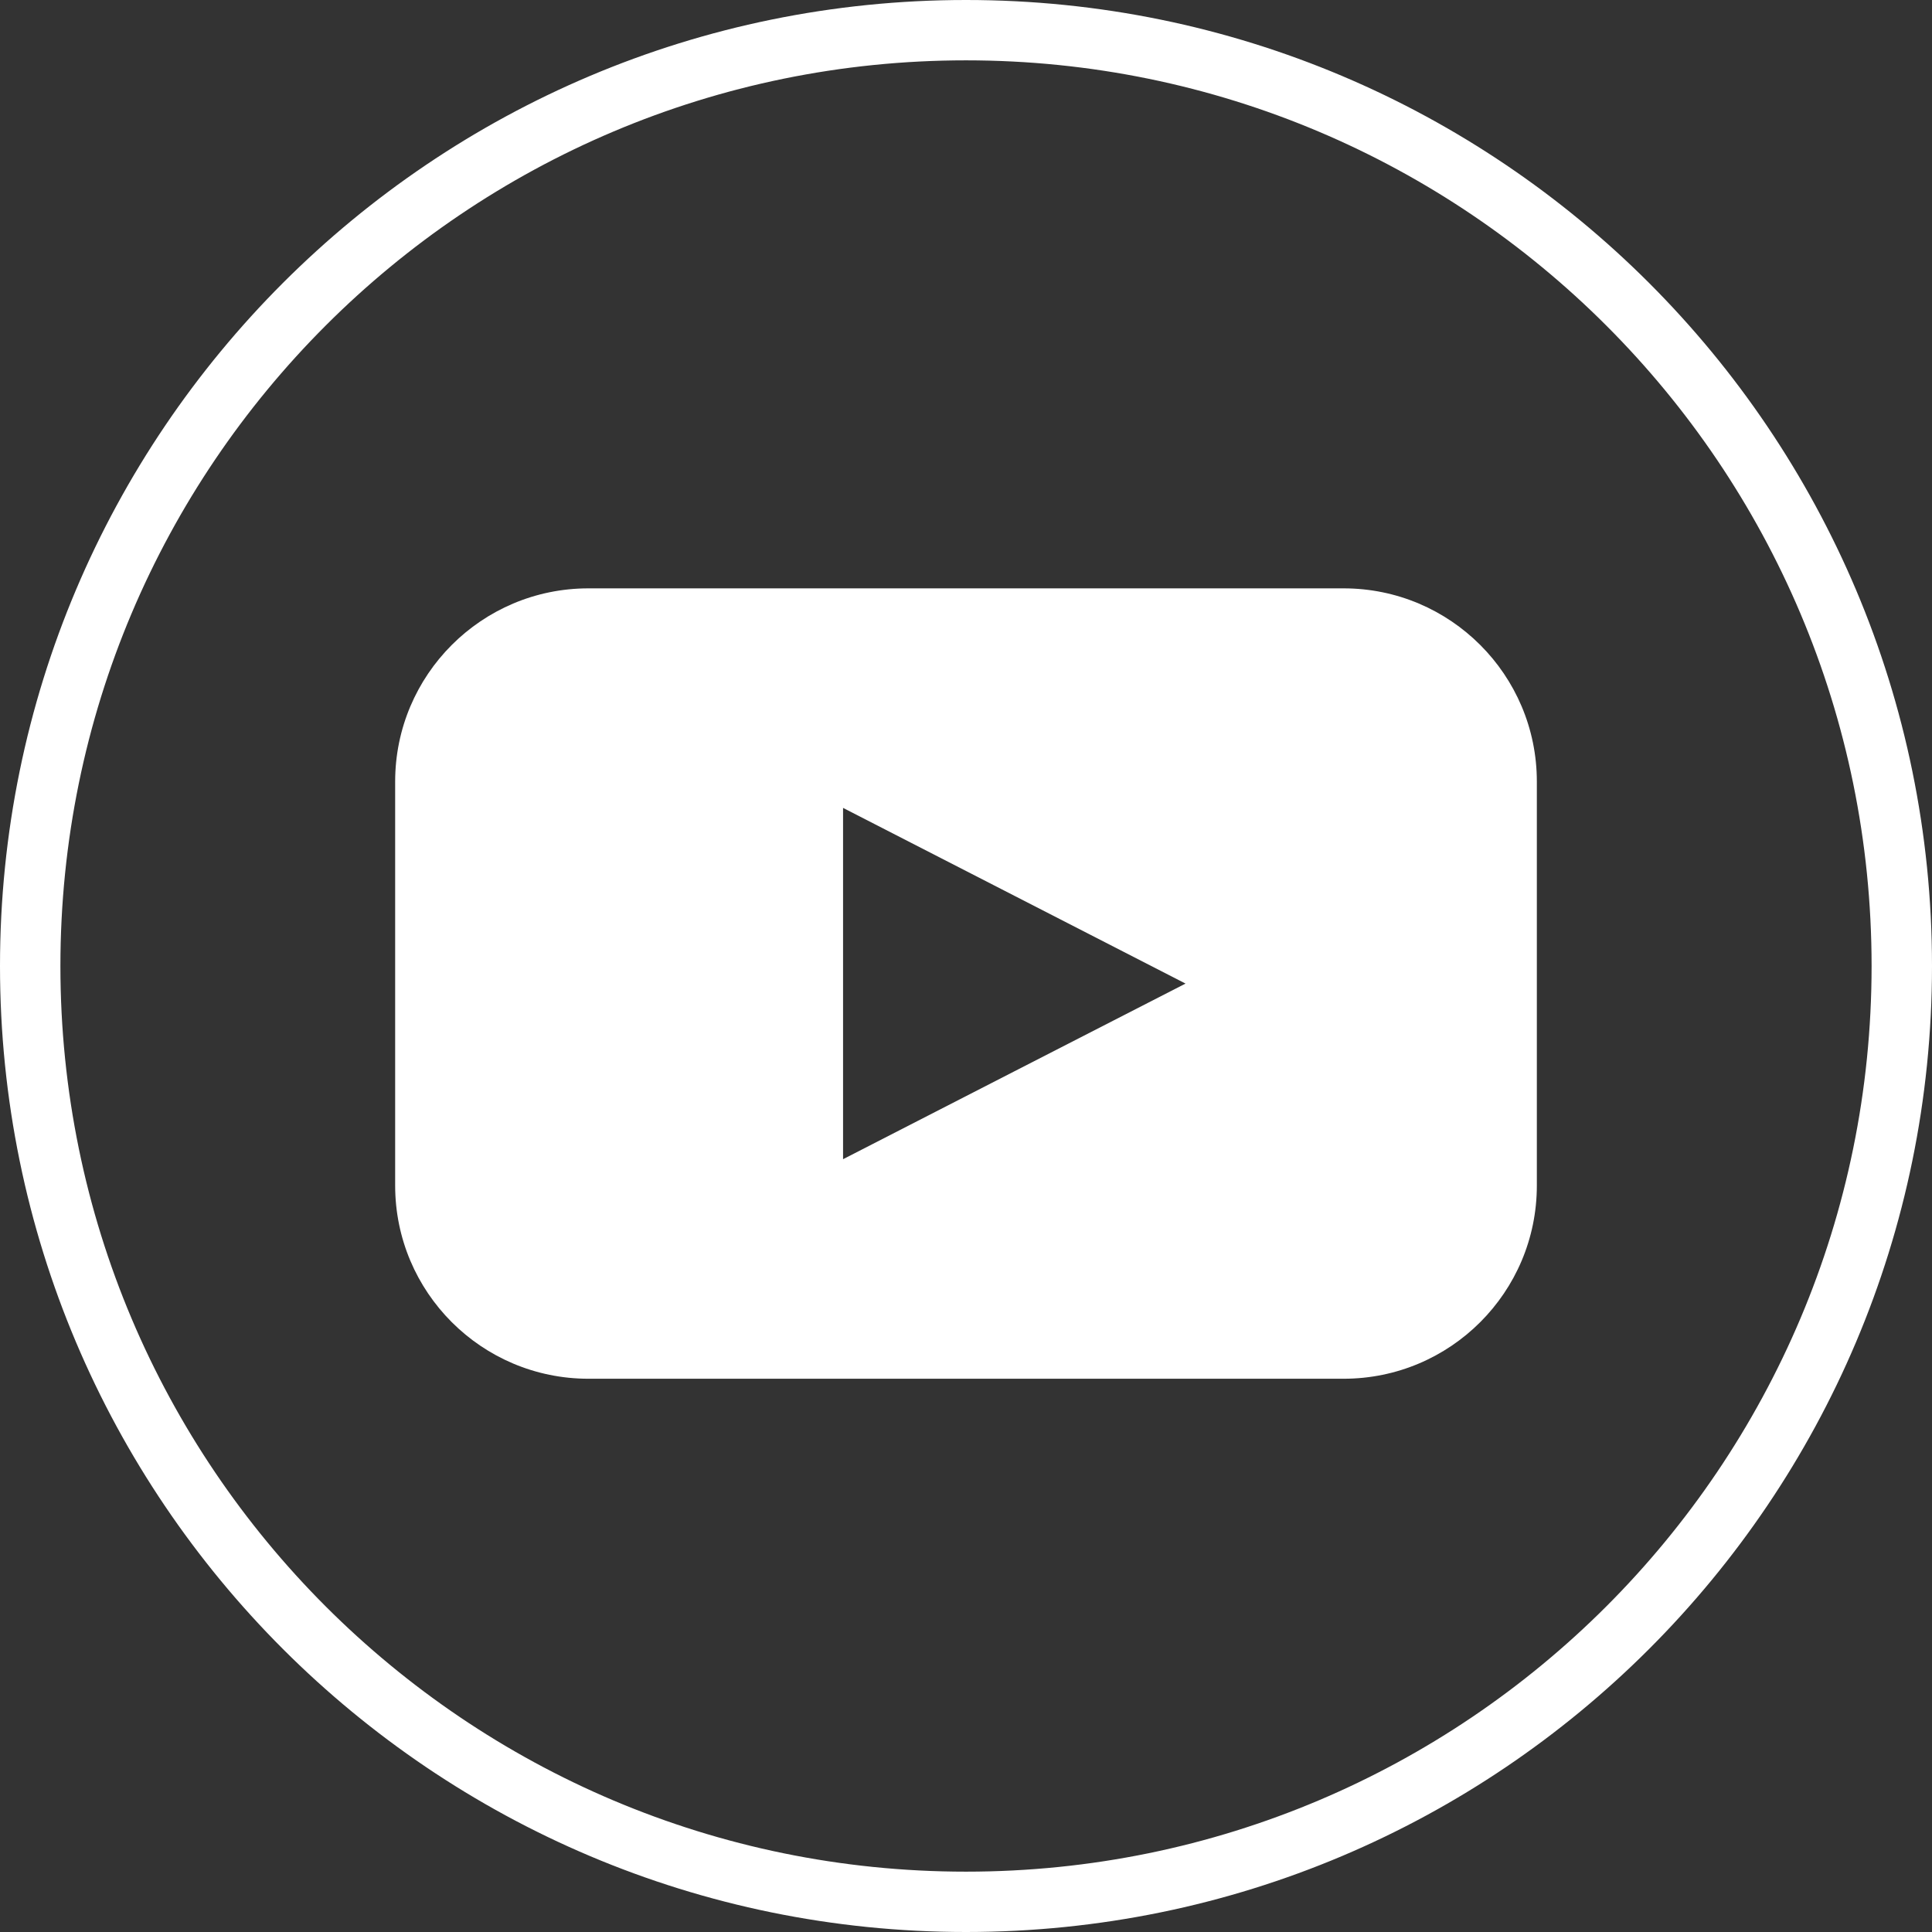 <?xml version="1.0" encoding="UTF-8"?>
<svg width="30px" height="30px" viewBox="0 0 30 30" version="1.1" xmlns="http://www.w3.org/2000/svg" xmlns:xlink="http://www.w3.org/1999/xlink">
    <rect x="0" y="0" width="30" height="30" fill="#333333" stroke="none"/>
    <title>icon_youtube</title>
    <g id="Newsletter" stroke="none" stroke-width="1" fill="none" fill-rule="evenodd">
        <g id="landing-copy" transform="translate(-370, -879)" fill="#FFFFFF">
            <g id="icon_youtube" transform="translate(370, 879)">
                <path d="M15,29.063 C7.234,29.063 0.938,22.766 0.938,15 C0.938,7.233 7.234,0.937 15,0.937 C22.766,0.937 29.062,7.233 29.062,15 C29.062,22.766 22.766,29.063 15,29.063 M15,0 C6.717,0 0,6.715 0,15 C0,23.284 6.717,30 15,30 C23.283,30 30,23.284 30,15 C30,6.715 23.283,0 15,0" id="Fill-9"></path>
                <g id="noun_youtube_897673_000000" transform="translate(6, 9)" fill-rule="nonzero">
                    <path d="M14.864,0.136 L3.136,0.136 C1.48,0.136 0.136,1.48 0.136,3.136 L0.136,9.409 C0.136,11.066 1.48,12.409 3.136,12.409 L14.864,12.409 C16.52,12.409 17.864,11.066 17.864,9.409 L17.864,3.136 C17.864,1.48 16.52,0.136 14.864,0.136 Z M9.75,7.636 L7.091,9 L7.091,3.545 L9.75,4.909 L12.409,6.273 L9.75,7.636 Z" id="Shape"></path>
                </g>
            </g>
        </g>
    </g>
</svg>
